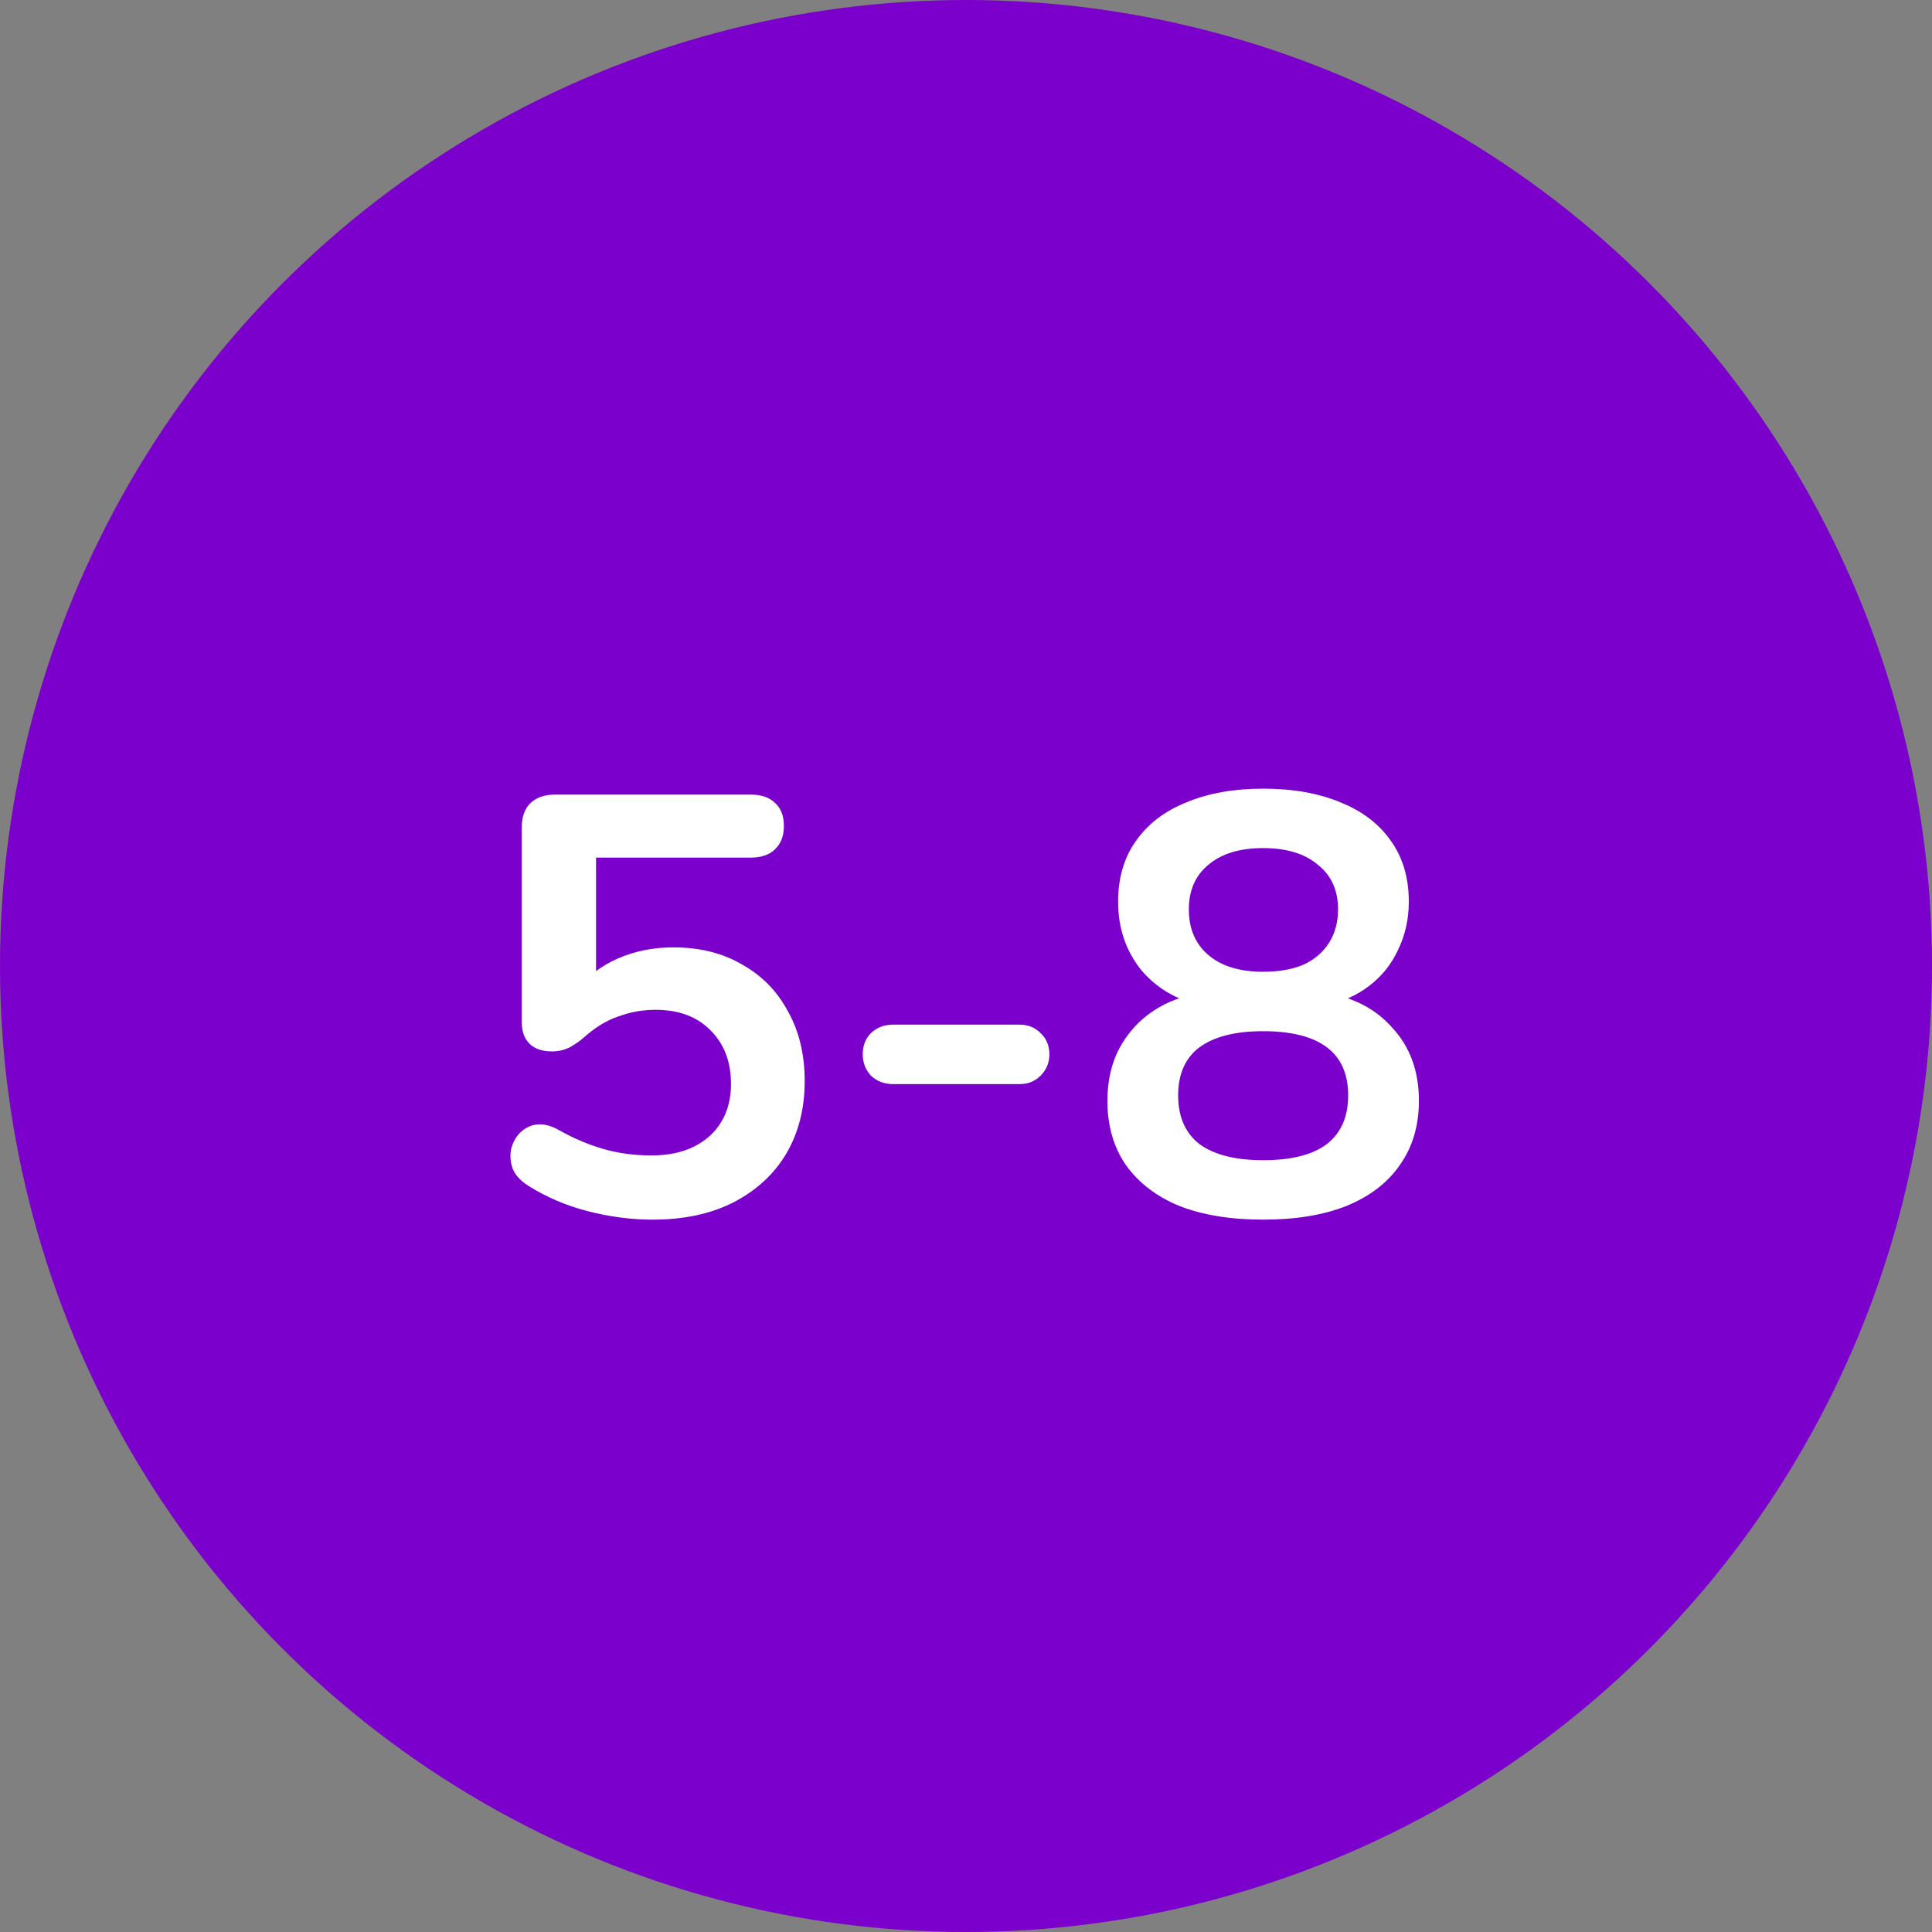 <svg width="78" height="78" viewBox="0 0 78 78" fill="none" xmlns="http://www.w3.org/2000/svg">
<rect x="0" y="0" width="78" height="78" fill="#808080" stroke="none"/>
<circle cx="39" cy="39" r="39" fill="#7C00CC"/>
<path d="M26.344 49.24C25.496 49.24 24.632 49.128 23.752 48.904C22.872 48.68 22.064 48.336 21.328 47.872C21.024 47.68 20.816 47.456 20.704 47.2C20.608 46.928 20.584 46.664 20.632 46.408C20.696 46.136 20.816 45.912 20.992 45.736C21.184 45.544 21.408 45.432 21.664 45.4C21.936 45.368 22.232 45.44 22.552 45.616C23.144 45.952 23.744 46.208 24.352 46.384C24.96 46.56 25.608 46.648 26.296 46.648C26.968 46.648 27.544 46.528 28.024 46.288C28.504 46.048 28.872 45.712 29.128 45.28C29.384 44.848 29.512 44.344 29.512 43.768C29.512 42.872 29.24 42.152 28.696 41.608C28.152 41.048 27.408 40.768 26.464 40.768C25.952 40.768 25.456 40.856 24.976 41.032C24.496 41.192 24.024 41.48 23.56 41.896C23.416 42.024 23.232 42.152 23.008 42.28C22.784 42.392 22.544 42.448 22.288 42.448C21.888 42.448 21.584 42.344 21.376 42.136C21.168 41.928 21.064 41.64 21.064 41.272V33.424C21.064 32.992 21.176 32.664 21.4 32.44C21.64 32.2 21.976 32.08 22.408 32.08H30.304C30.736 32.08 31.064 32.192 31.288 32.416C31.528 32.624 31.648 32.936 31.648 33.352C31.648 33.752 31.528 34.064 31.288 34.288C31.064 34.512 30.736 34.624 30.304 34.624H24.064V40H23.272C23.688 39.44 24.24 39.008 24.928 38.704C25.616 38.4 26.368 38.248 27.184 38.248C28.256 38.248 29.184 38.48 29.968 38.944C30.768 39.392 31.384 40.024 31.816 40.84C32.264 41.64 32.488 42.576 32.488 43.648C32.488 44.752 32.24 45.728 31.744 46.576C31.248 47.408 30.536 48.064 29.608 48.544C28.696 49.008 27.608 49.24 26.344 49.24ZM36.055 43.768C35.703 43.768 35.407 43.656 35.167 43.432C34.943 43.192 34.831 42.904 34.831 42.568C34.831 42.216 34.943 41.928 35.167 41.704C35.407 41.48 35.703 41.368 36.055 41.368H41.167C41.503 41.368 41.783 41.48 42.007 41.704C42.247 41.928 42.367 42.216 42.367 42.568C42.367 42.904 42.247 43.192 42.007 43.432C41.783 43.656 41.503 43.768 41.167 43.768H36.055ZM50.997 49.24C49.685 49.24 48.557 49.056 47.613 48.688C46.685 48.304 45.965 47.752 45.453 47.032C44.957 46.312 44.709 45.448 44.709 44.44C44.709 43.64 44.869 42.936 45.189 42.328C45.525 41.704 45.981 41.2 46.557 40.816C47.133 40.432 47.789 40.192 48.525 40.096V40.6C47.501 40.376 46.677 39.888 46.053 39.136C45.445 38.368 45.141 37.456 45.141 36.4C45.141 35.44 45.381 34.624 45.861 33.952C46.341 33.264 47.021 32.744 47.901 32.392C48.781 32.024 49.813 31.84 50.997 31.84C52.197 31.84 53.237 32.024 54.117 32.392C54.997 32.744 55.677 33.264 56.157 33.952C56.637 34.624 56.877 35.44 56.877 36.4C56.877 37.104 56.733 37.752 56.445 38.344C56.173 38.936 55.781 39.424 55.269 39.808C54.773 40.192 54.189 40.448 53.517 40.576V40.096C54.637 40.256 55.541 40.728 56.229 41.512C56.933 42.28 57.285 43.256 57.285 44.44C57.285 45.448 57.029 46.312 56.517 47.032C56.021 47.752 55.301 48.304 54.357 48.688C53.429 49.056 52.309 49.24 50.997 49.24ZM50.997 46.84C52.133 46.84 52.989 46.624 53.565 46.192C54.141 45.744 54.429 45.088 54.429 44.224C54.429 43.36 54.141 42.712 53.565 42.28C52.989 41.848 52.133 41.632 50.997 41.632C49.877 41.632 49.021 41.848 48.429 42.28C47.853 42.712 47.565 43.36 47.565 44.224C47.565 45.088 47.853 45.744 48.429 46.192C49.021 46.624 49.877 46.84 50.997 46.84ZM50.997 39.232C51.637 39.232 52.181 39.136 52.629 38.944C53.077 38.736 53.421 38.44 53.661 38.056C53.901 37.672 54.021 37.224 54.021 36.712C54.021 35.944 53.749 35.344 53.205 34.912C52.677 34.464 51.941 34.24 50.997 34.24C50.053 34.24 49.317 34.464 48.789 34.912C48.261 35.344 47.997 35.944 47.997 36.712C47.997 37.496 48.261 38.112 48.789 38.56C49.317 39.008 50.053 39.232 50.997 39.232Z" fill="white"/>
</svg>
